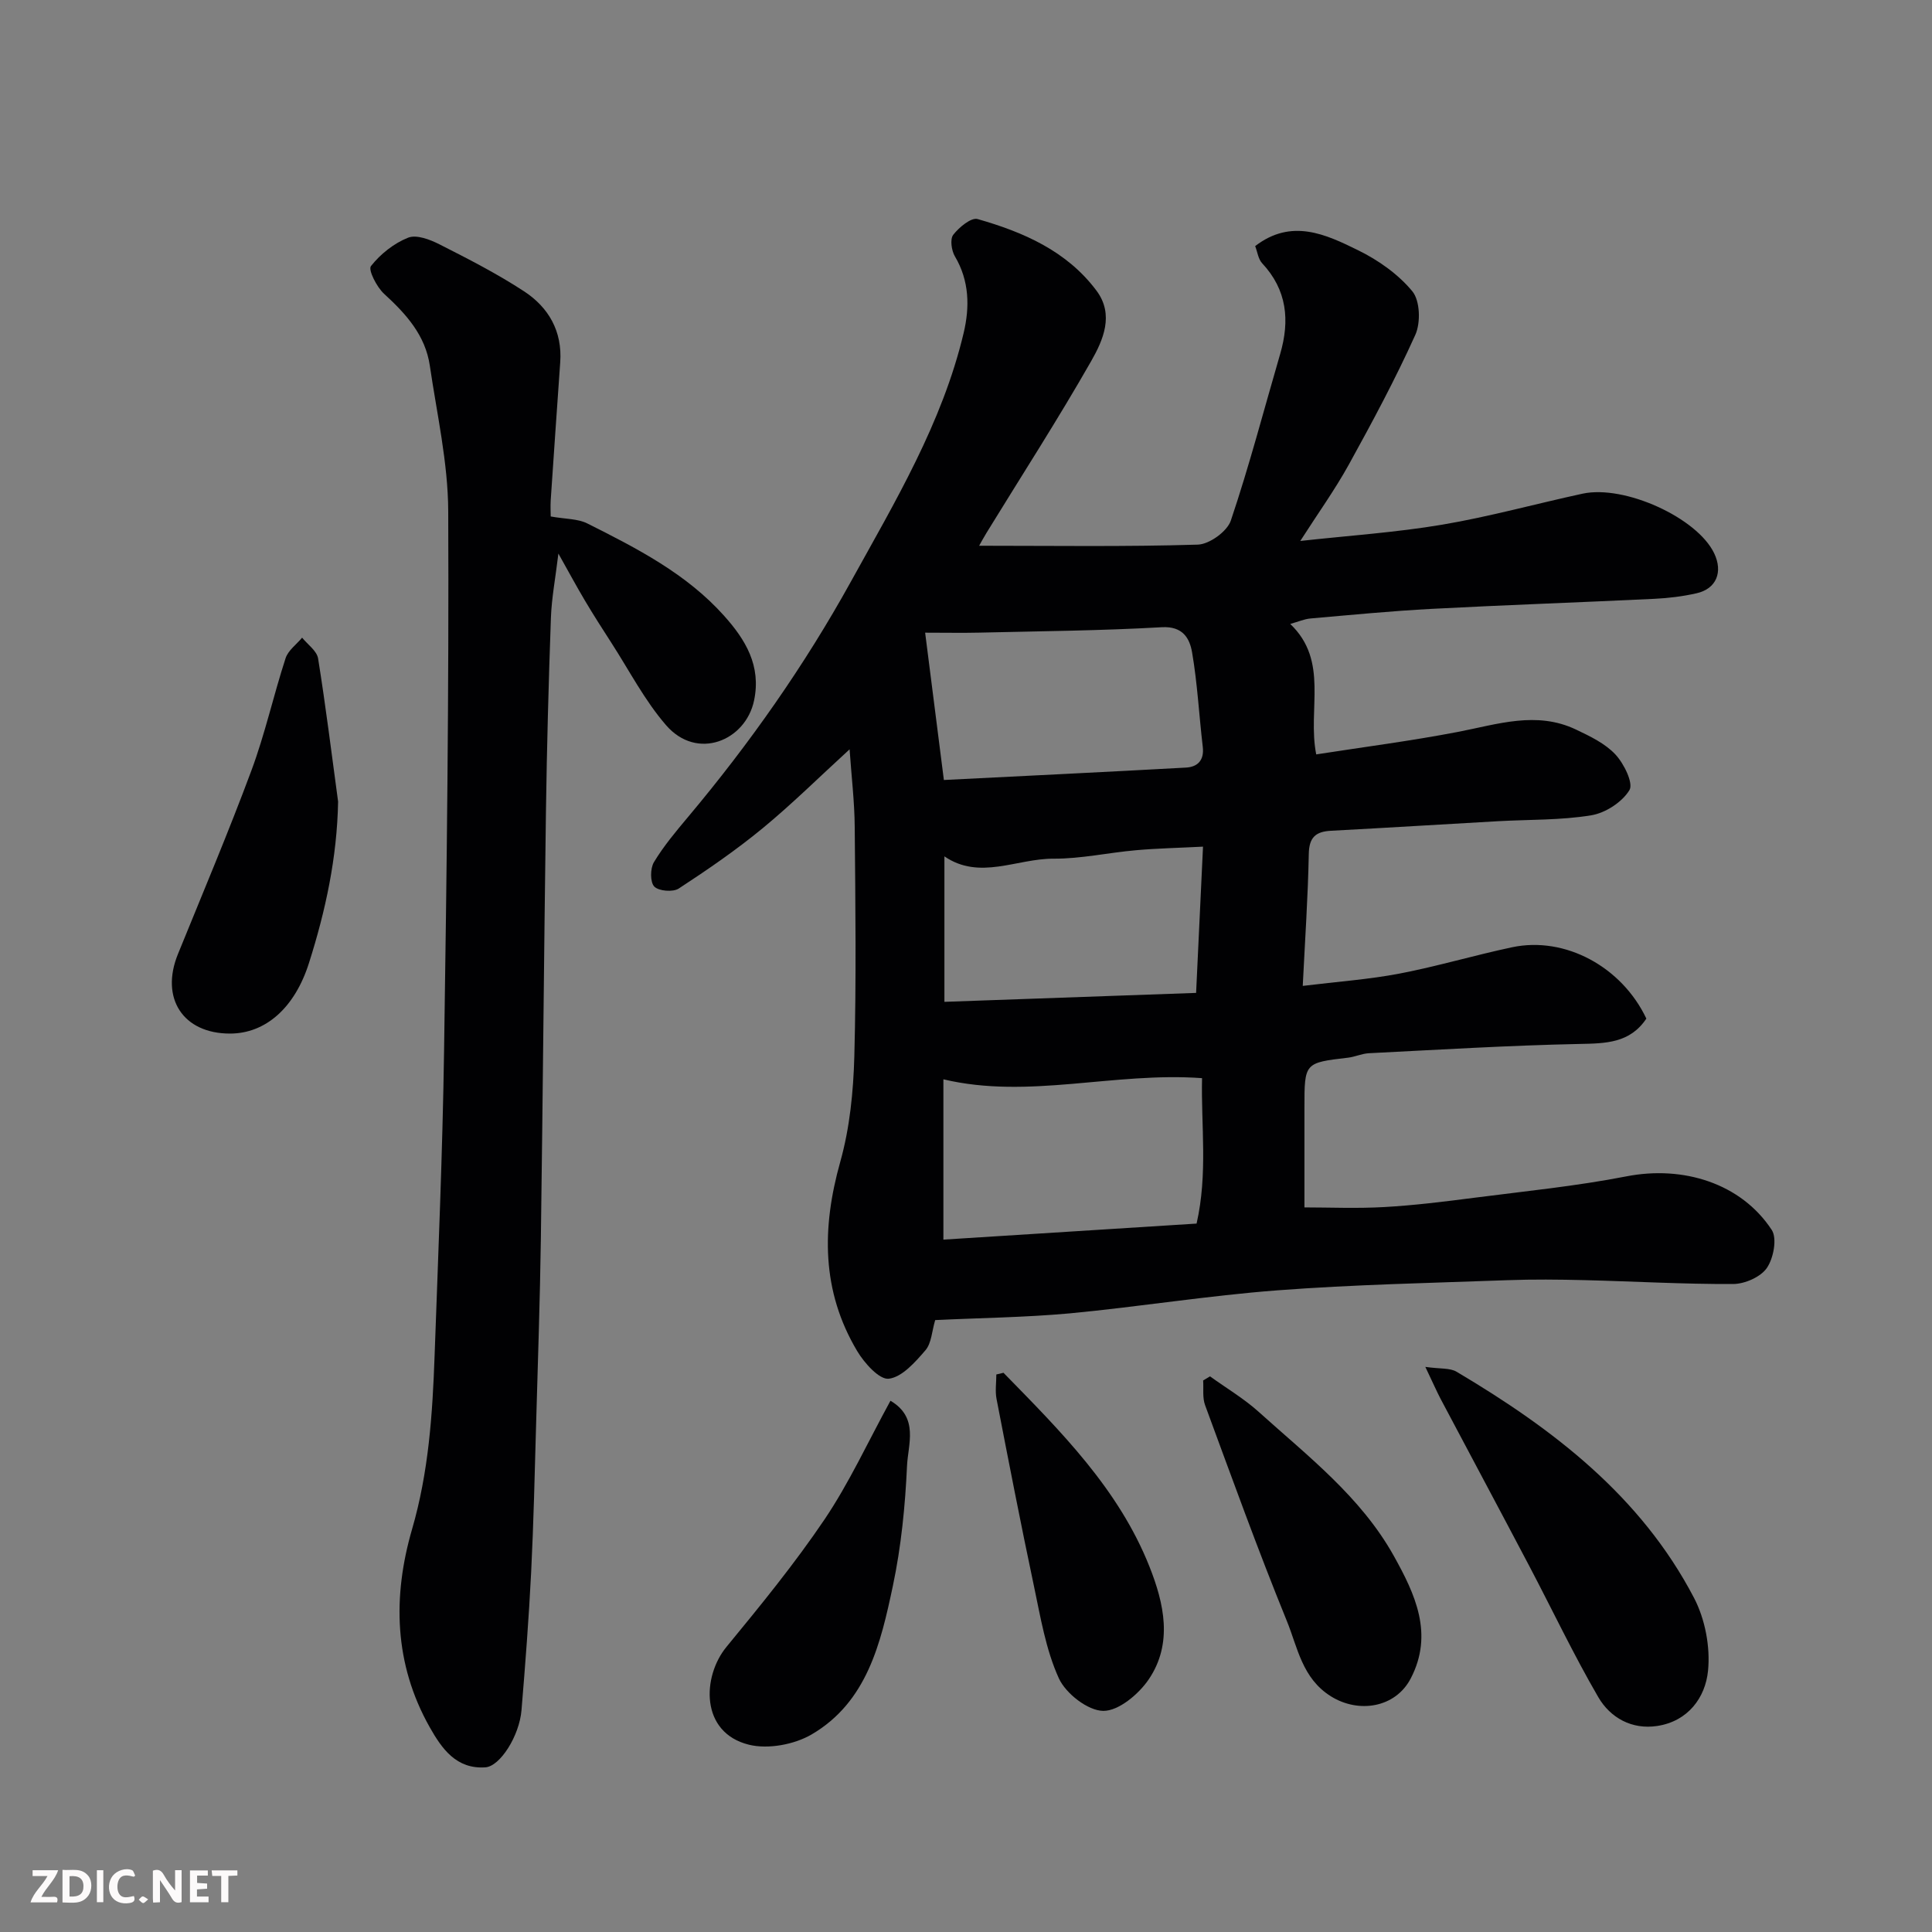 <svg enable-background="new 0 0 400 400" viewBox="0 0 400 400" xmlns="http://www.w3.org/2000/svg"><rect x="0" y="0" width="400" height="400" fill="#808080" stroke="none"/><path d="m193.62 273.31c-.69 2.31-.76 4.79-2.02 6.25-2.11 2.45-4.82 5.55-7.58 5.89-1.95.24-5.06-3.23-6.54-5.71-7.42-12.43-7.36-25.51-3.51-39.21 1.97-7.01 2.71-14.52 2.91-21.84.42-15.82.22-31.66.08-47.49-.04-5.19-.67-10.37-1.06-16.06-6.29 5.75-11.91 11.32-17.99 16.33-5.5 4.53-11.41 8.59-17.38 12.49-1.19.78-4.13.54-5.06-.4-.89-.9-.86-3.75-.09-5.04 2.01-3.34 4.56-6.38 7.08-9.38 12.75-15.19 24.1-31.35 33.69-48.69 9.15-16.55 18.94-32.87 23.37-51.54 1.26-5.32 1.19-10.76-1.81-15.82-.72-1.21-1.05-3.58-.35-4.48 1.19-1.54 3.71-3.63 5.03-3.26 9.48 2.7 18.47 6.6 24.62 14.82 3.73 4.98 1.37 10.27-1.09 14.59-6.86 12.03-14.38 23.68-21.63 35.49-.66 1.07-1.25 2.17-1.57 2.74 15.15 0 30.22.23 45.26-.23 2.41-.07 6.09-2.73 6.85-4.98 3.83-11.36 6.86-22.99 10.22-34.51 2.02-6.93 1.42-13.25-3.74-18.77-.81-.87-.97-2.34-1.44-3.55 7.54-5.8 14.63-2.42 21.31.86 4.18 2.05 8.31 4.96 11.23 8.5 1.6 1.94 1.75 6.5.62 9.01-4.13 9.16-8.91 18.06-13.77 26.87-2.91 5.26-6.44 10.17-10.05 15.81 10.13-1.12 19.83-1.76 29.37-3.37 9.77-1.65 19.37-4.32 29.07-6.42 8.71-1.88 23.74 5 27.25 12.34 1.86 3.89.46 7.35-3.64 8.28-2.86.65-5.82 1.01-8.75 1.15-15.36.74-30.74 1.27-46.1 2.08-8.38.44-16.74 1.26-25.1 1.99-1.26.11-2.49.66-4.18 1.13 8.09 7.71 3.52 17.62 5.38 27.01 9.82-1.53 19.64-2.79 29.35-4.66 8.18-1.57 16.26-4.38 24.44-.48 2.9 1.38 6.02 2.87 8.15 5.15 1.77 1.89 3.77 5.96 2.91 7.38-1.51 2.49-4.97 4.74-7.92 5.22-6.32 1.04-12.83.86-19.27 1.22-11.54.65-23.07 1.37-34.6 1.98-3.17.17-4.54 1.35-4.6 4.82-.17 8.89-.78 17.78-1.25 27.3 7.24-.89 13.73-1.34 20.08-2.56 7.81-1.5 15.47-3.79 23.26-5.44 11-2.33 22.73 4.07 27.8 14.77-3.4 5.09-8.4 5.14-13.85 5.25-14.54.3-29.07 1.19-43.6 1.92-1.45.07-2.85.75-4.3.92-9.03 1.06-9.04 1.04-9.04 10.31v20.69c5.11 0 10.82.25 16.5-.07 6.22-.35 12.42-1.12 18.61-1.92 10.54-1.36 21.15-2.41 31.57-4.44 11.69-2.28 23.7 1.4 30.07 11.09 1.15 1.76.37 5.89-1.02 7.89-1.29 1.87-4.56 3.3-6.97 3.31-10.25.05-20.5-.55-30.76-.8-5.33-.13-10.67-.19-16 .01-15.87.58-31.77.9-47.59 2.1-14.38 1.09-28.65 3.41-43.01 4.77-9.28.84-18.57.94-27.85 1.39zm54.12-19.98c2.35-10.35.91-20.28 1.13-30.11-18.31-1.33-35.91 4.43-53.55.24v33.19c17.58-1.11 34.78-2.2 52.42-3.32zm-52.32-91.84c16.82-.85 33.47-1.65 50.12-2.57 2.41-.13 3.81-1.52 3.48-4.29-.77-6.52-1.1-13.1-2.21-19.55-.5-2.9-1.89-5.47-6.28-5.22-12.57.72-25.19.82-37.78 1.12-3.45.08-6.9.01-11.21.01 1.29 10.19 2.51 19.73 3.88 30.5zm.11 15.81v30.12c17.25-.61 34.76-1.23 52.11-1.85.52-11 .98-20.67 1.43-30.28-5.06.26-9.49.35-13.88.74-5.7.5-11.38 1.78-17.07 1.75-7.6-.04-15.29 4.53-22.59-.48z" fill="#010103"/><path d="m114.02 106.93c3.08.55 5.61.45 7.59 1.45 10.26 5.15 20.53 10.4 28.33 19.14 4.39 4.91 7.7 10.29 6.18 17.52-1.75 8.32-11.8 12.52-18.22 5.1-4.44-5.12-7.63-11.34-11.34-17.08-1.86-2.88-3.71-5.77-5.46-8.72-1.73-2.91-3.34-5.9-5.49-9.73-.61 5.09-1.4 9.18-1.55 13.3-.48 13.42-.84 26.85-1.03 40.28-.41 29.42-.64 58.84-1.05 88.25-.18 12.76-.62 25.52-.98 38.28-.29 10.26-.52 20.53-1.03 30.79-.48 9.54-1.21 19.06-2 28.58-.44 5.29-4.42 11.62-7.49 11.82-6 .4-8.99-3.83-11.53-8.34-7.37-13.08-7.69-27.01-3.64-40.95 3.44-11.83 4.24-23.85 4.67-35.97.75-21.02 1.65-42.04 1.96-63.07.56-37.24 1.02-74.49.86-111.74-.04-10.05-2.34-20.1-3.81-30.13-.92-6.29-4.92-10.72-9.47-14.88-1.52-1.39-3.33-4.96-2.72-5.74 1.96-2.49 4.75-4.71 7.69-5.88 1.73-.69 4.54.38 6.5 1.38 5.96 3.02 11.94 6.08 17.52 9.73 5.07 3.32 7.93 8.27 7.48 14.66-.67 9.52-1.33 19.05-1.97 28.57-.08 1.33 0 2.65 0 3.38z" fill="#010103"/><path d="m295.1 283c3.09.44 5.09.19 6.46 1 19.97 11.84 38.16 25.73 49.17 46.83 2.3 4.4 3.39 10.16 2.9 15.08-.55 5.55-4.13 10.45-10.5 11.43-5.27.81-9.73-1.69-12.22-5.96-5.15-8.86-9.55-18.15-14.33-27.23-6.07-11.53-12.23-23.03-18.33-34.55-.82-1.57-1.53-3.21-3.15-6.6z" fill="#010103"/><path d="m70 165.96c-.21 11.6-2.6 22.62-6.03 33.42-2.97 9.36-9.04 14.6-16.33 14.61-9.74.02-14.52-7.32-10.8-16.46 5.14-12.64 10.46-25.22 15.21-38 2.82-7.58 4.57-15.55 7.08-23.26.53-1.62 2.25-2.84 3.42-4.25 1.15 1.43 3.06 2.74 3.31 4.32 1.58 9.85 2.8 19.75 4.14 29.62z" fill="#010103"/><path d="m184.36 290.01c5.94 3.49 3.63 9.04 3.43 13.48-.38 8.32-1.21 16.71-2.93 24.85-2.5 11.82-5.33 24.02-16.81 30.75-3.59 2.1-9 3.11-12.97 2.14-10.18-2.5-9.7-14.15-4.68-20.25 7.06-8.59 14.13-17.24 20.34-26.44 5.08-7.55 8.92-15.93 13.62-24.53z" fill="#010103"/><path d="m250.52 284.96c3.38 2.44 7.02 4.59 10.1 7.37 10.14 9.14 21.13 17.58 27.94 29.78 4.41 7.91 8.32 16.16 3.52 25.39-3.17 6.09-10.78 7.29-16.52 3.71-5.98-3.73-6.89-10.11-9.14-15.62-6.01-14.74-11.41-29.73-16.92-44.67-.57-1.54-.29-3.4-.4-5.11.48-.28.95-.56 1.42-.85z" fill="#010103"/><path d="m207.76 284.22c11.79 12.06 23.83 24.02 30.22 40.12 3.03 7.63 4.89 15.9-.13 23.33-2.08 3.08-6.25 6.58-9.43 6.55-3.19-.03-7.76-3.59-9.2-6.75-2.7-5.93-3.79-12.65-5.16-19.12-2.73-12.88-5.24-25.81-7.74-38.73-.31-1.63-.04-3.37-.04-5.05.49-.11.99-.23 1.48-.35z" fill="#010103"/><g fill="#fcfafa"><path d="m37.59 393.81c-.92.31-1.52.05-2-.78-.7-1.2-1.52-2.34-2.47-3.78v4.59c-.55.03-.95.05-1.41.07-.03-.37-.06-.64-.06-.91 0-1.91 0-3.81 0-5.7 1.13-.41 1.77-.03 2.29.91.62 1.11 1.38 2.14 2.31 3.19v-4.2h1.35v6.61z"/><path d="m12.94 393.88v-6.75c1.9.19 3.93-.54 5.37 1.29.8 1.01.78 2.88.03 3.97-1.37 1.97-3.4 1.51-5.4 1.49m1.45-1.22c2.04.12 2.92-.58 2.89-2.21-.03-1.51-.98-2.19-2.89-2z"/><path d="m11.81 393.87h-5.49c.68-2.18 2.47-3.48 3.51-5.45h-3.08v-1.21h5.29c-.71 2.13-2.44 3.48-3.47 5.51.86 0 1.63.04 2.39-.01.79-.05 1.14.21.85 1.16"/><path d="m39.33 393.86v-6.61h3.7v1.07h-2.22v1.52c.68.04 1.34.09 2.07.13v1.07c-.72.05-1.38.09-2.1.14v1.48h2.4v1.19h-3.84z"/><path d="m27.71 388.56c-1.15-.3-2.46-.61-3.1.64-.37.73-.41 1.93-.06 2.67.63 1.35 1.99.93 3.17.68.35.94-.01 1.32-.93 1.46-1.62.25-3.05-.27-3.76-1.48-.73-1.24-.6-3.03.31-4.17.88-1.11 2.71-1.7 4-1.16.32.13.44.74.65 1.12-.1.08-.19.16-.28.24"/><path d="m49.15 387.24v1.07c-.59.02-1.17.05-1.87.08v5.44h-1.48v-5.44h-1.85c-.05-.4-.08-.73-.13-1.15z"/><path d="m20.06 387.21h1.33v6.62h-1.33z"/><path d="m30.68 393.25c-.49.38-.8.79-1.05.76-.32-.05-.6-.45-.9-.7.26-.24.51-.64.8-.67.29-.04.62.3 1.15.61"/></g></svg>